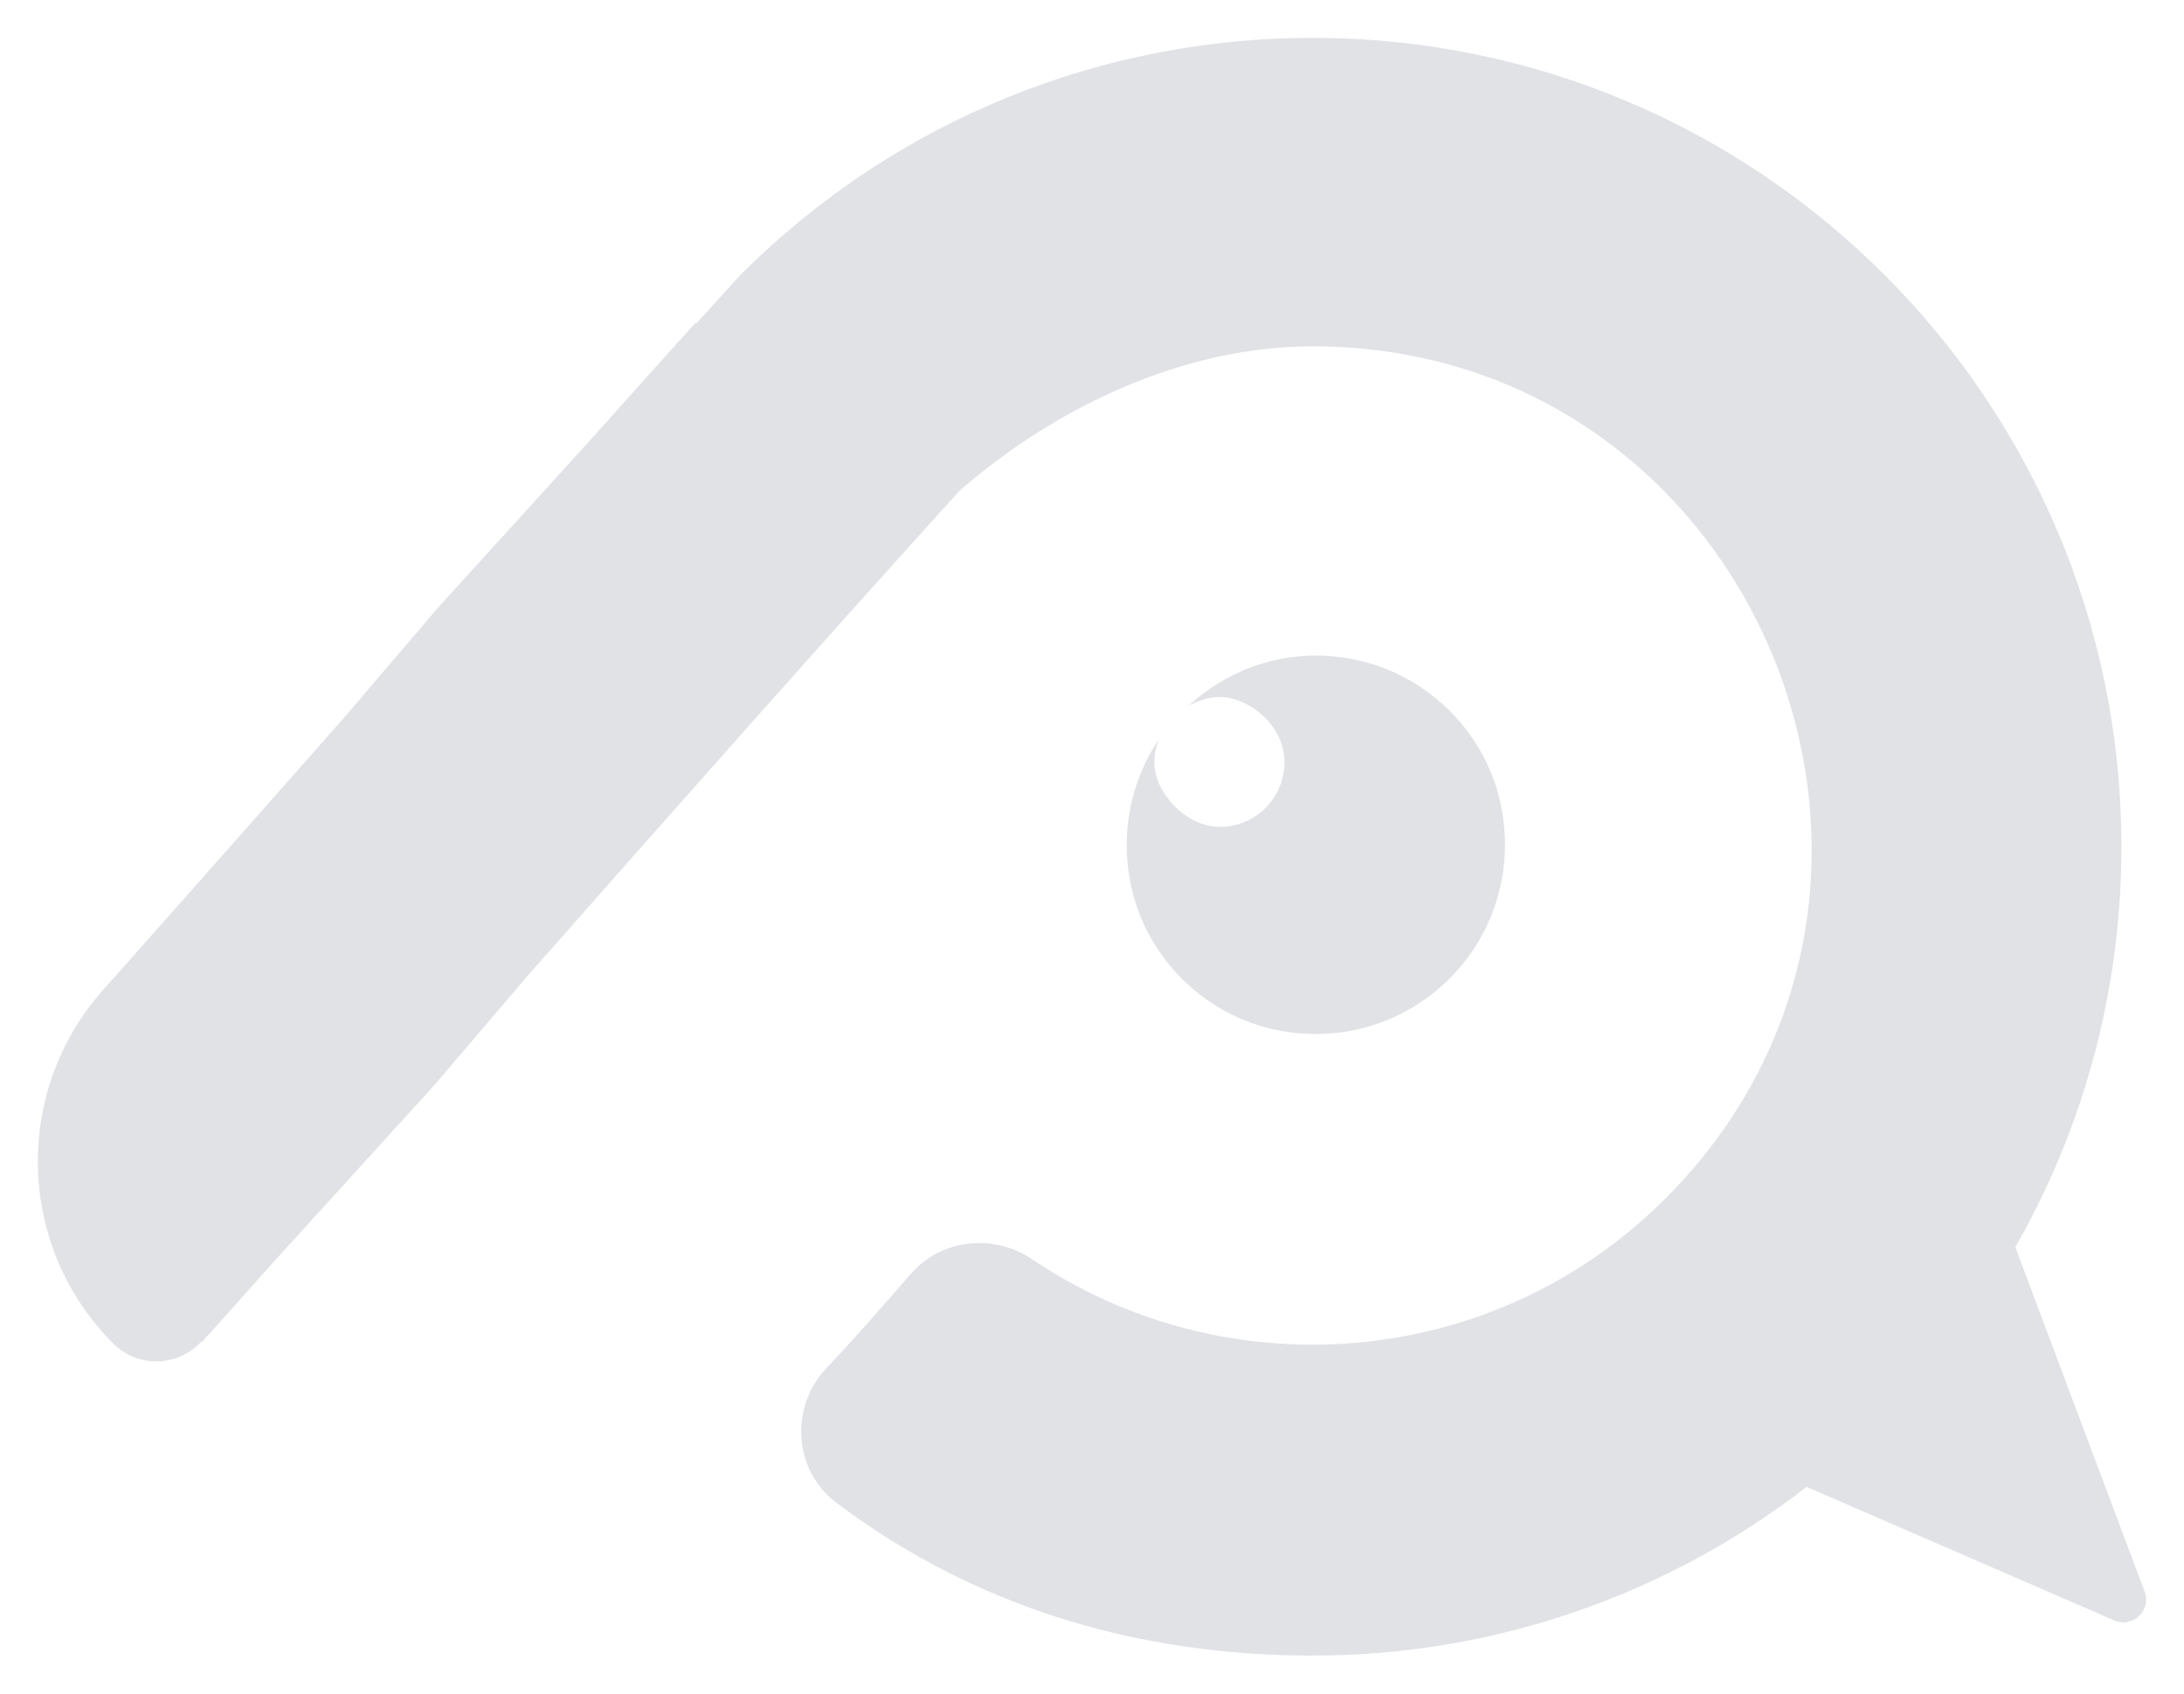 <svg xmlns="http://www.w3.org/2000/svg" xmlns:xlink="http://www.w3.org/1999/xlink" id="Layer_1" x="0px" y="0px" viewBox="0 0 173.11 134.23" style="enable-background:new 0 0 173.11 134.23;" xml:space="preserve"><style type="text/css">	.st0{fill:#E0E2E6;}</style><path class="st0" d="M107.53,52.31c-5.18-1.11-9.97,0.53-13.35,3.66c1.25-0.71,2.73-1.09,4.51-0.22c1.77,0.87,3.09,2.61,3.12,4.59 c0.03,2.55-1.78,4.67-4.19,5.12c-2.25,0.43-4.37-0.89-5.51-2.88c-0.87-1.52-0.68-2.83-0.25-3.99c-2.15,3.2-3.12,7.27-2.22,11.56 c1.21,5.8,5.93,10.43,11.76,11.53c10.51,1.97,19.55-7.05,17.63-17.55C117.97,58.29,113.33,53.55,107.53,52.31z"></path><path class="st0" d="M169.99,126.15l-10.25-27.3c5.34-9.36,8.41-20.18,8.41-31.73C168.15,31.71,139.44,3,104.03,3 C87.62,3,71.21,9.27,58.69,21.79l-3.53,3.88v-0.12c-2.86,3.17-5.69,6.33-8.51,9.48L34.64,48.25l-7.41,8.68 C20.9,64.1,14.57,71.27,8.18,78.45c-7.2,8.09-6.86,20.39,0.8,28.04v0c1.95,1.95,5.13,1.87,6.99-0.17v0.09 c1.98-2.2,3.94-4.39,5.89-6.58l12.59-13.85l7.51-8.8c11.26-12.75,22.47-25.45,34.09-38.28c7.72-6.72,17.85-11.45,27.97-11.45 c35.15,0,52.8,42.74,27.97,67.56c-13.74,13.73-34.88,15.11-50.16,4.81c-3.07-2.07-7.19-1.65-9.63,1.14 c-2.56,2.93-4.41,5.07-6.69,7.47c-2.94,3.1-2.62,8.12,0.79,10.68c11.1,8.35,24.02,12.11,37.73,12.11c14.75,0,28.34-5,39.17-13.37 l24.38,10.58C169.04,129.07,170.55,127.64,169.99,126.15z"></path></svg>